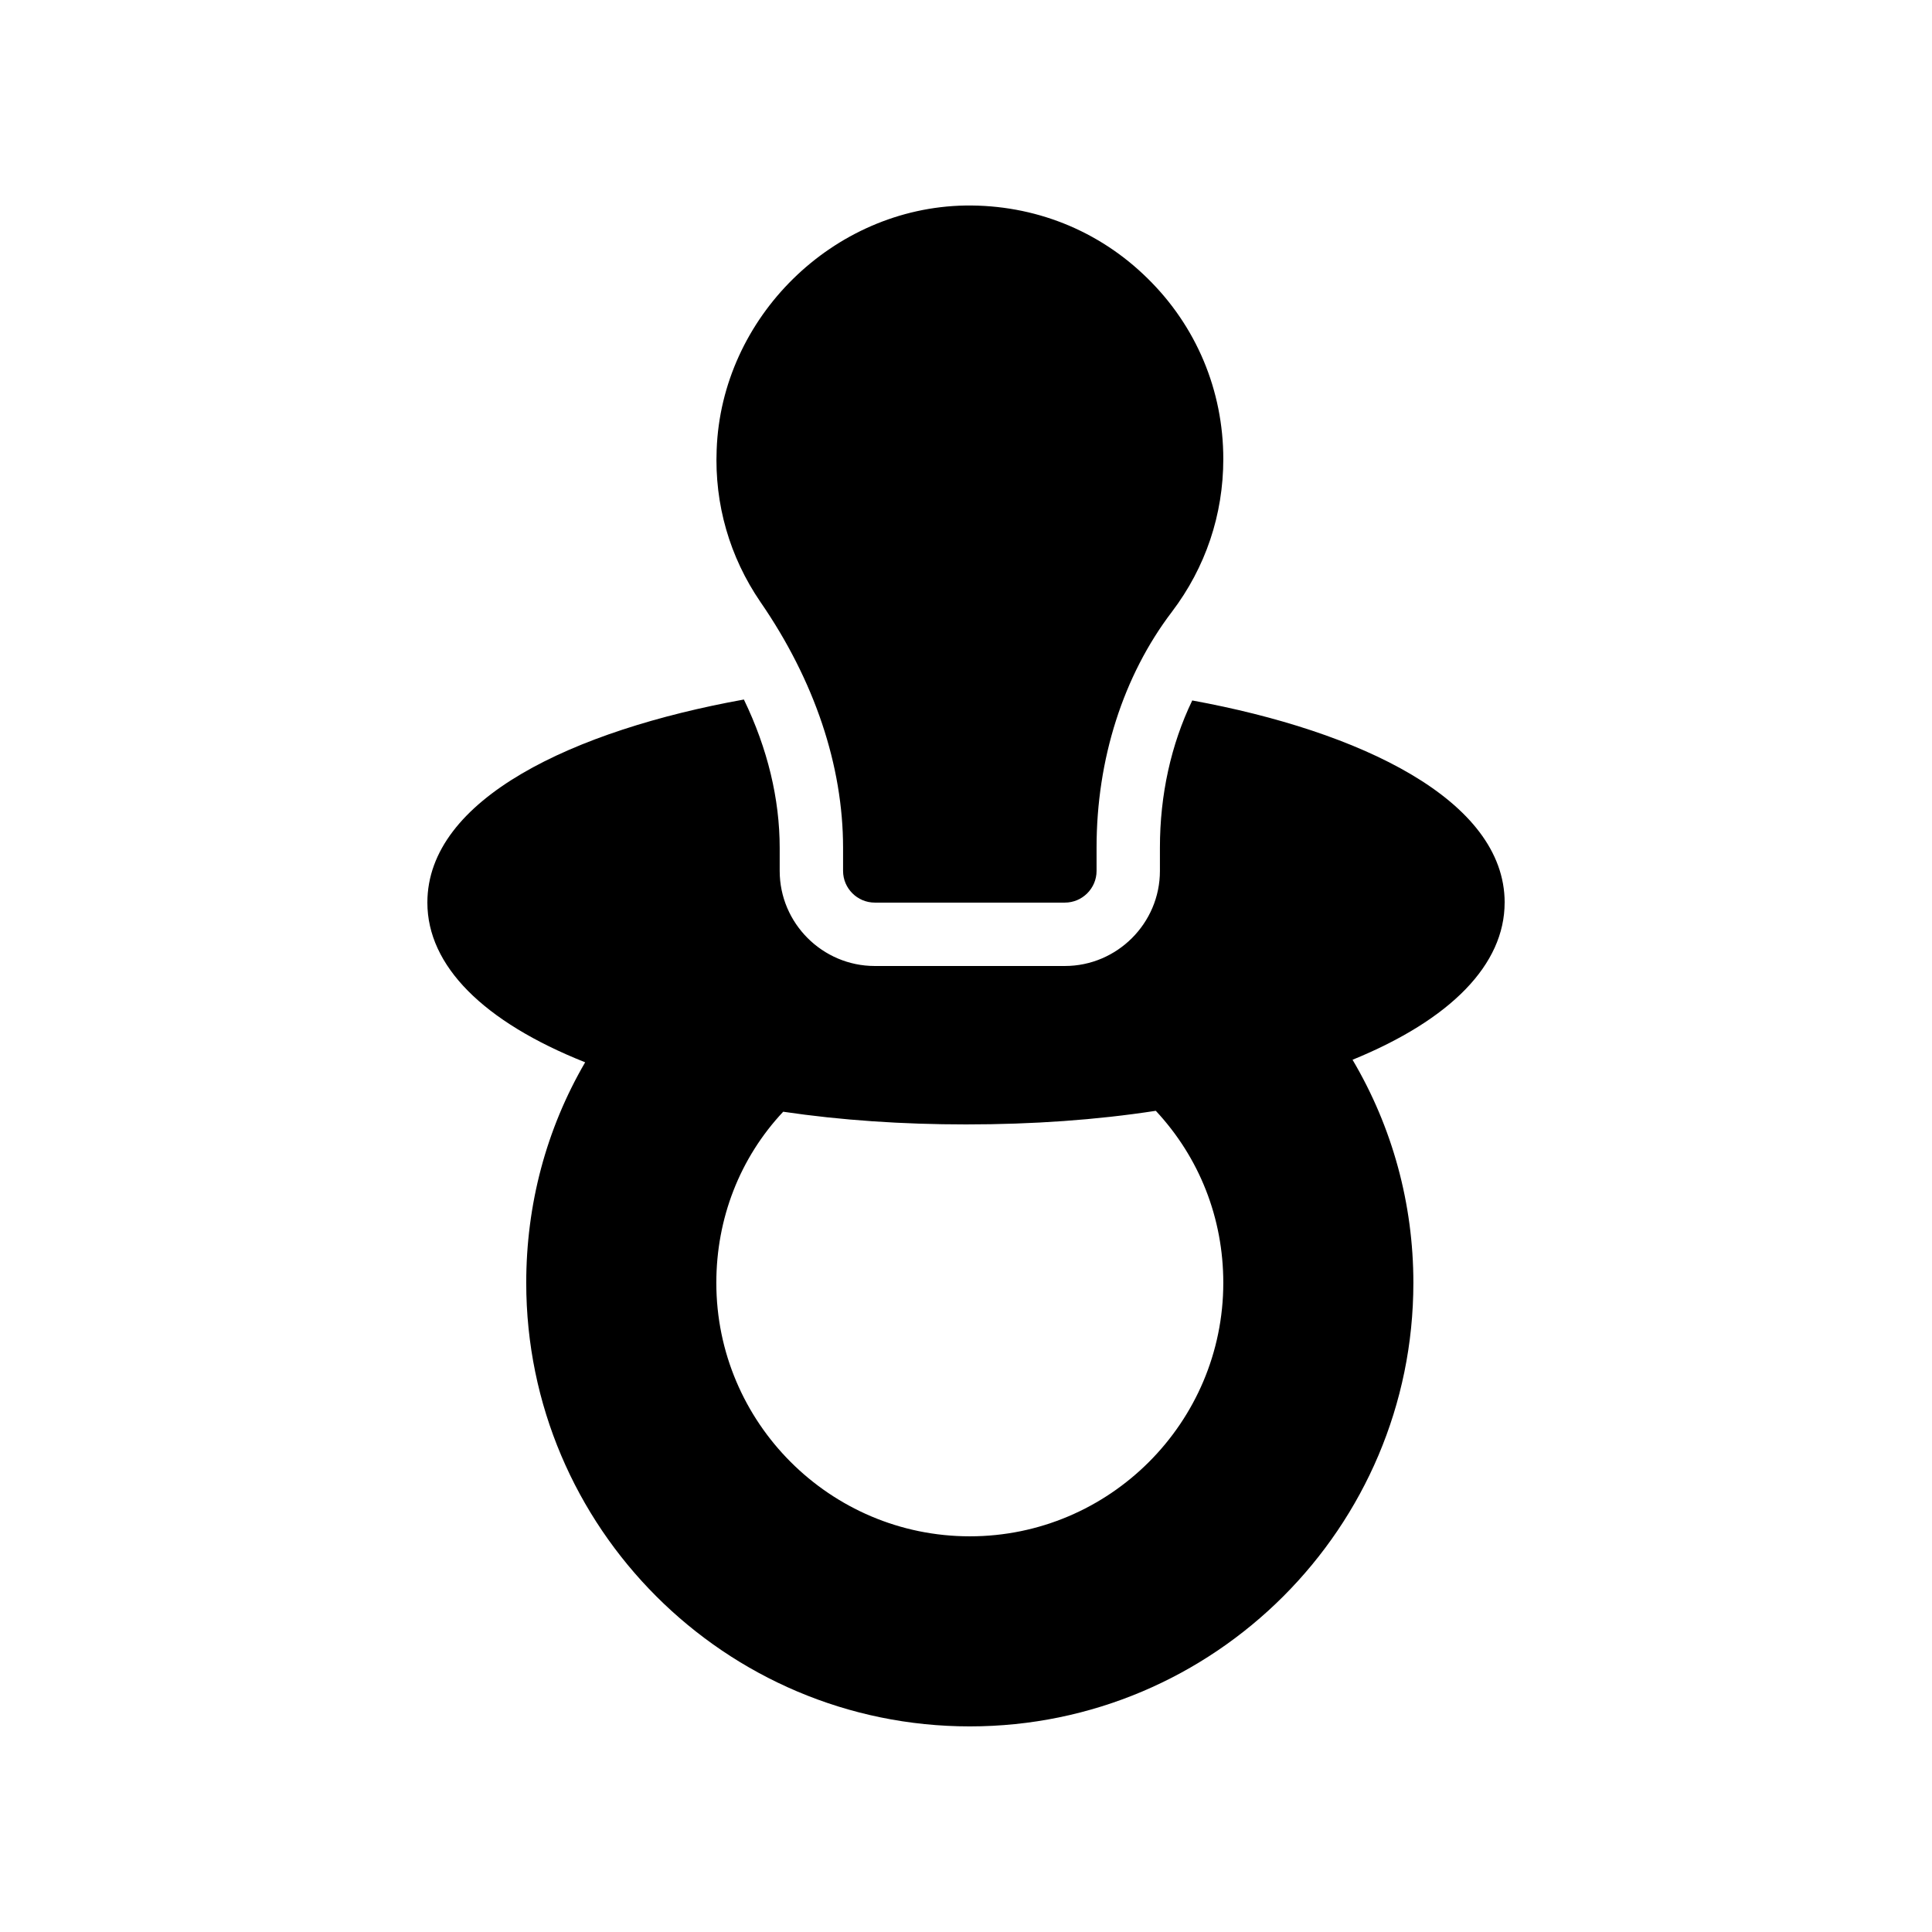 <?xml version="1.0" encoding="UTF-8"?>
<!-- Uploaded to: ICON Repo, www.svgrepo.com, Generator: ICON Repo Mixer Tools -->
<svg fill="#000000" width="800px" height="800px" version="1.1" viewBox="144 144 512 512" xmlns="http://www.w3.org/2000/svg">
 <g>
  <path d="m375.82 383.2h50.383c4.617 0 8.398-3.777 8.398-8.398v-6.215c0-23.344 7.055-45.512 19.984-62.473 8.902-11.754 13.602-25.695 13.602-40.473 0-18.137-7.137-35.184-20.07-47.863-12.93-12.762-30.062-19.566-48.281-19.312-35.098 0.586-64.656 29.641-65.914 64.738-0.586 14.441 3.441 28.383 11.586 40.305 14.359 20.824 21.914 43.41 21.914 65.16v6.137c0 4.617 3.781 8.395 8.398 8.395z"/>
  <path d="m542.75 383.2c0-27.207-38.289-45.426-82.793-53.57-5.625 11.672-8.566 25.023-8.566 38.961v6.215c0 13.855-11.336 25.191-25.191 25.191h-50.383c-13.855 0-25.191-11.336-25.191-25.191v-6.129c0-12.93-3.191-26.281-9.488-39.297-45.086 8.145-83.879 26.281-83.879 53.82 0 16.711 14.777 31.57 41.816 42.32-10.328 17.719-15.617 37.703-15.617 58.441 0 64.824 52.73 117.55 117.55 117.55 64.824 0 117.55-52.73 117.55-117.55 0-20.906-5.543-41.227-16.121-59.113 26.113-10.664 40.305-25.273 40.305-41.648zm-141.74 167.94c-37.031 0-67.176-30.145-67.176-67.176 0-17.047 6.215-33.082 17.719-45.344 15.363 2.269 31.652 3.363 48.449 3.363 17.633 0 34.512-1.176 50.297-3.609 11.586 12.426 17.887 28.465 17.887 45.594-0.004 37.027-30.148 67.172-67.176 67.172z"/>
 </g>
</svg>